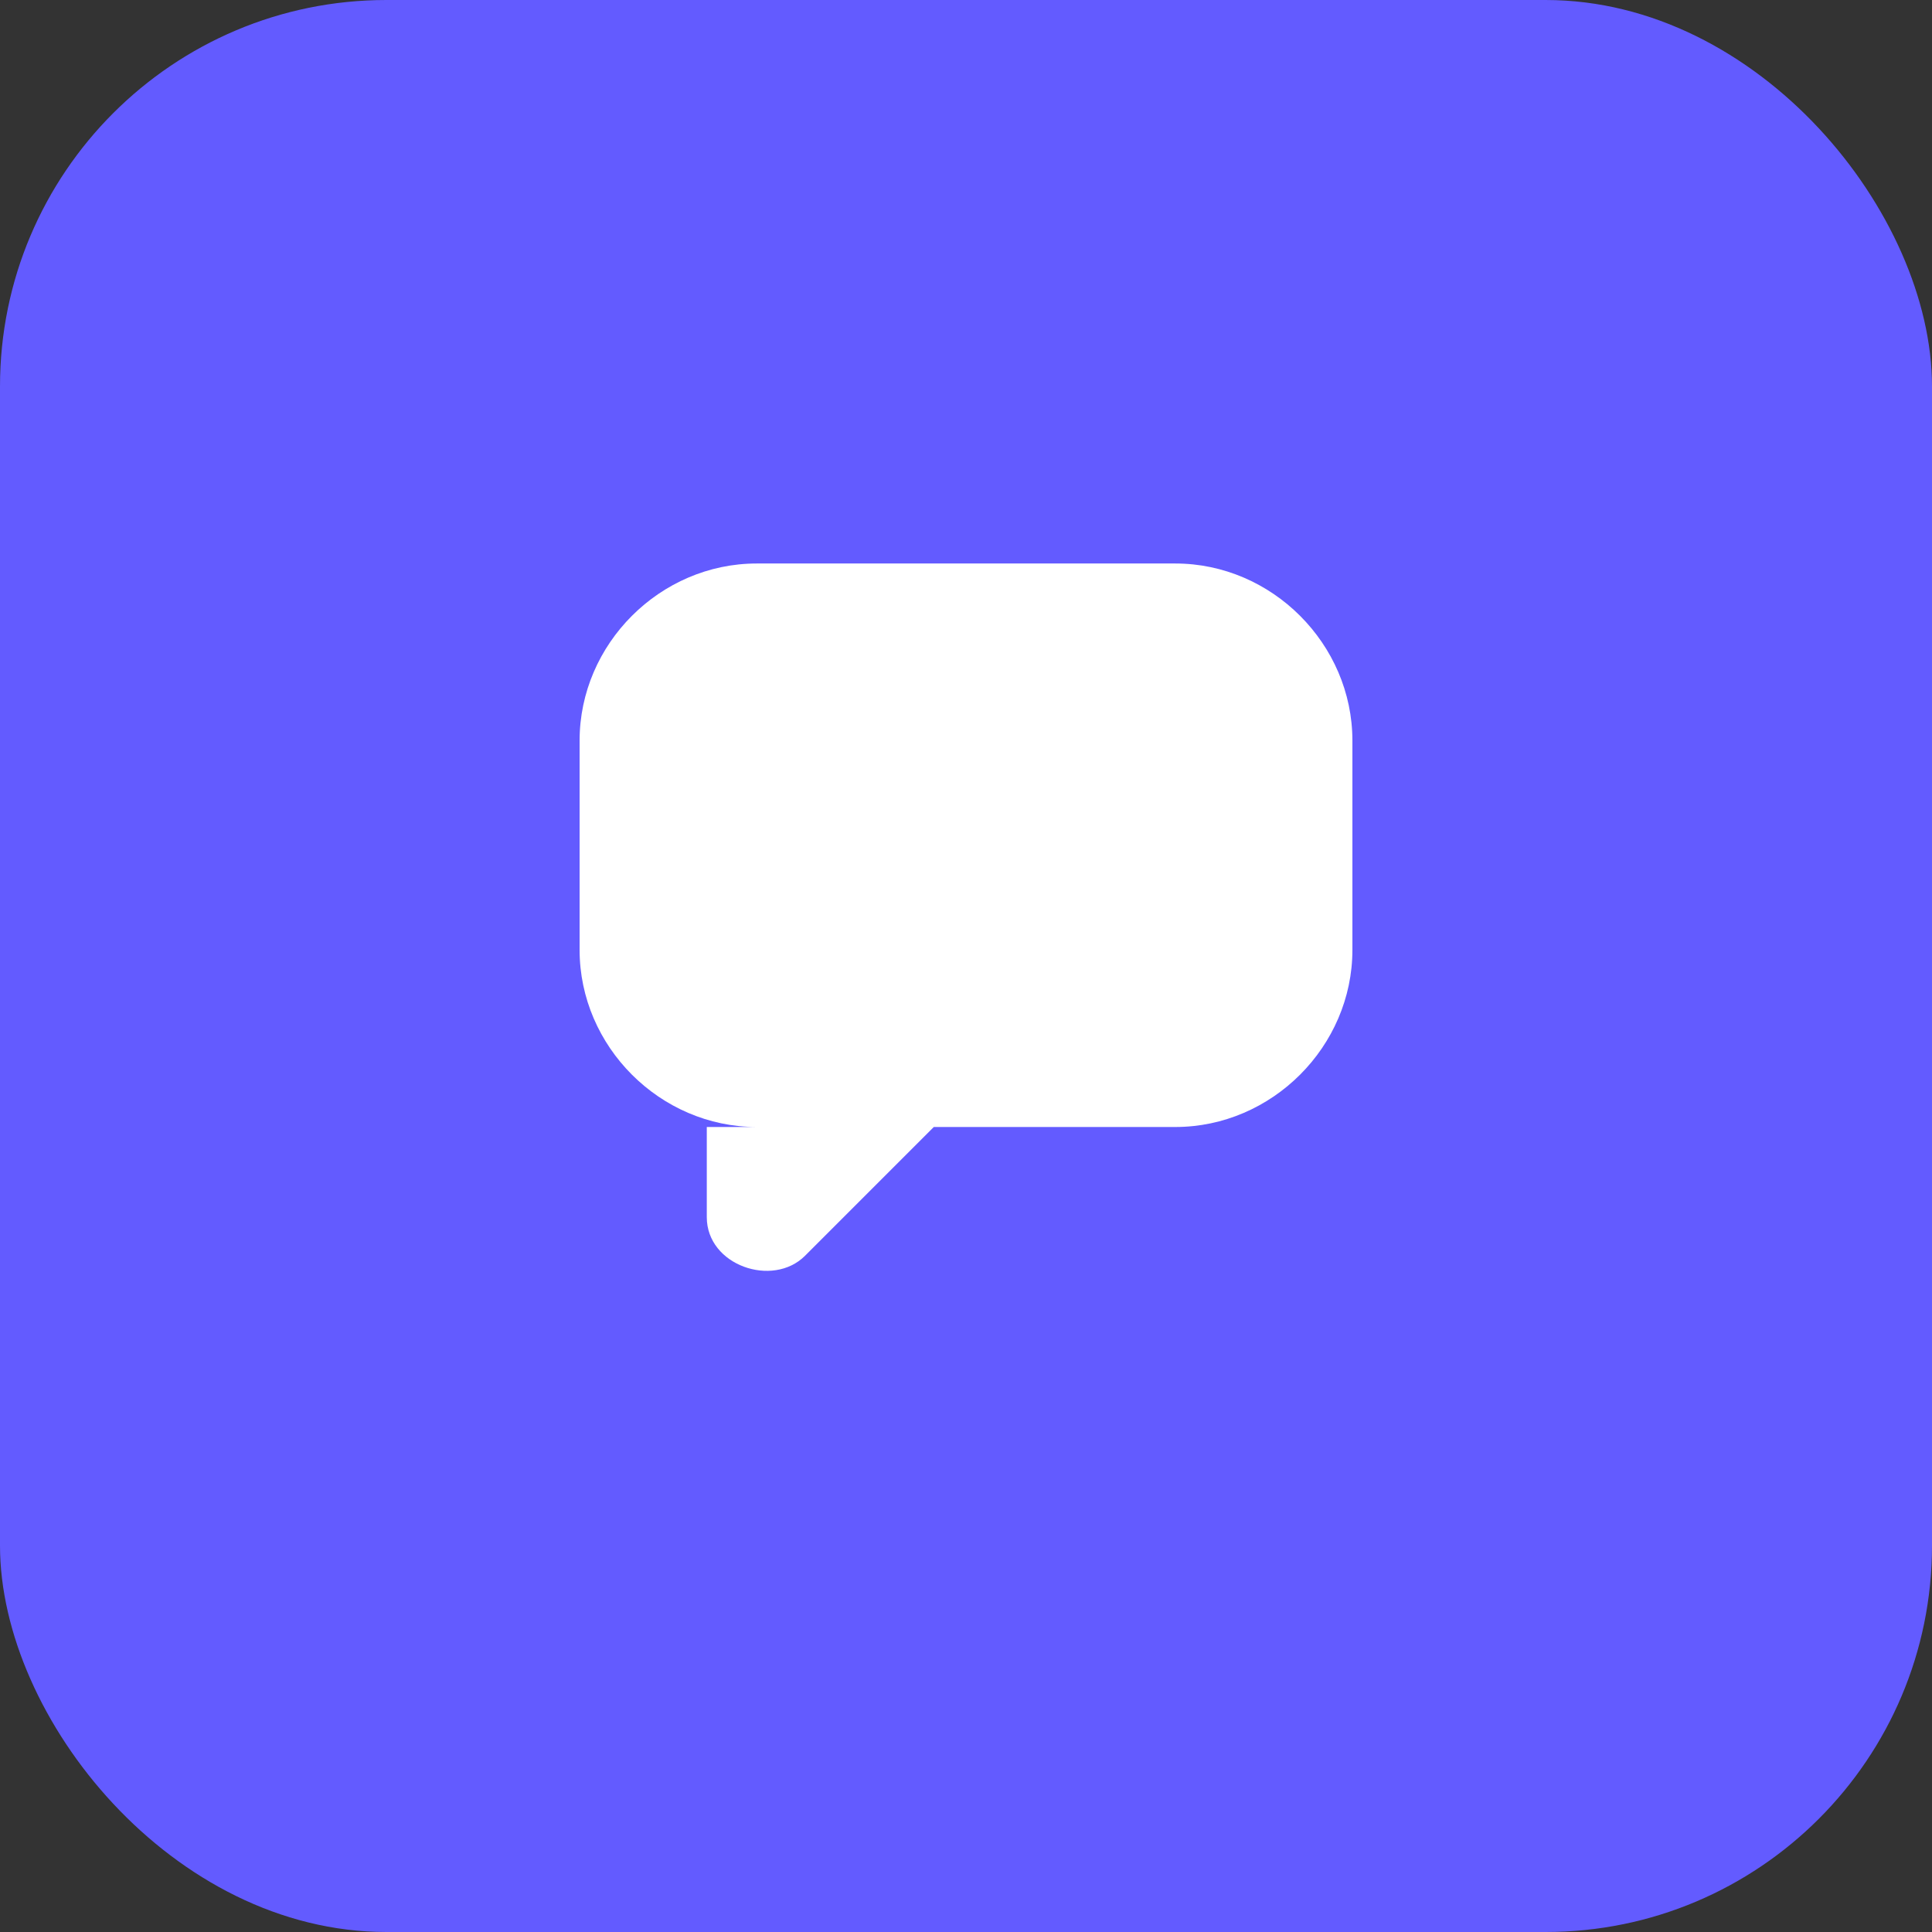 <svg xmlns="http://www.w3.org/2000/svg" width="120" height="120" viewBox="0 0 120 120" fill="none">
  <rect x="0" y="0" width="120" height="120" fill="#333333" stroke="none"/>
  <rect width="120" height="120" rx="24" fill="#635bff"/>
  <path d="M36 46c0-6 5-11 11-11h26c6 0 11 5 11 11v13c0 6-5 11-11 11H58l-8 8c-2 2-6.1.6-6.1-2.4V70H47c-6 0-11-5-11-11V46z" fill="white"/>
</svg>

